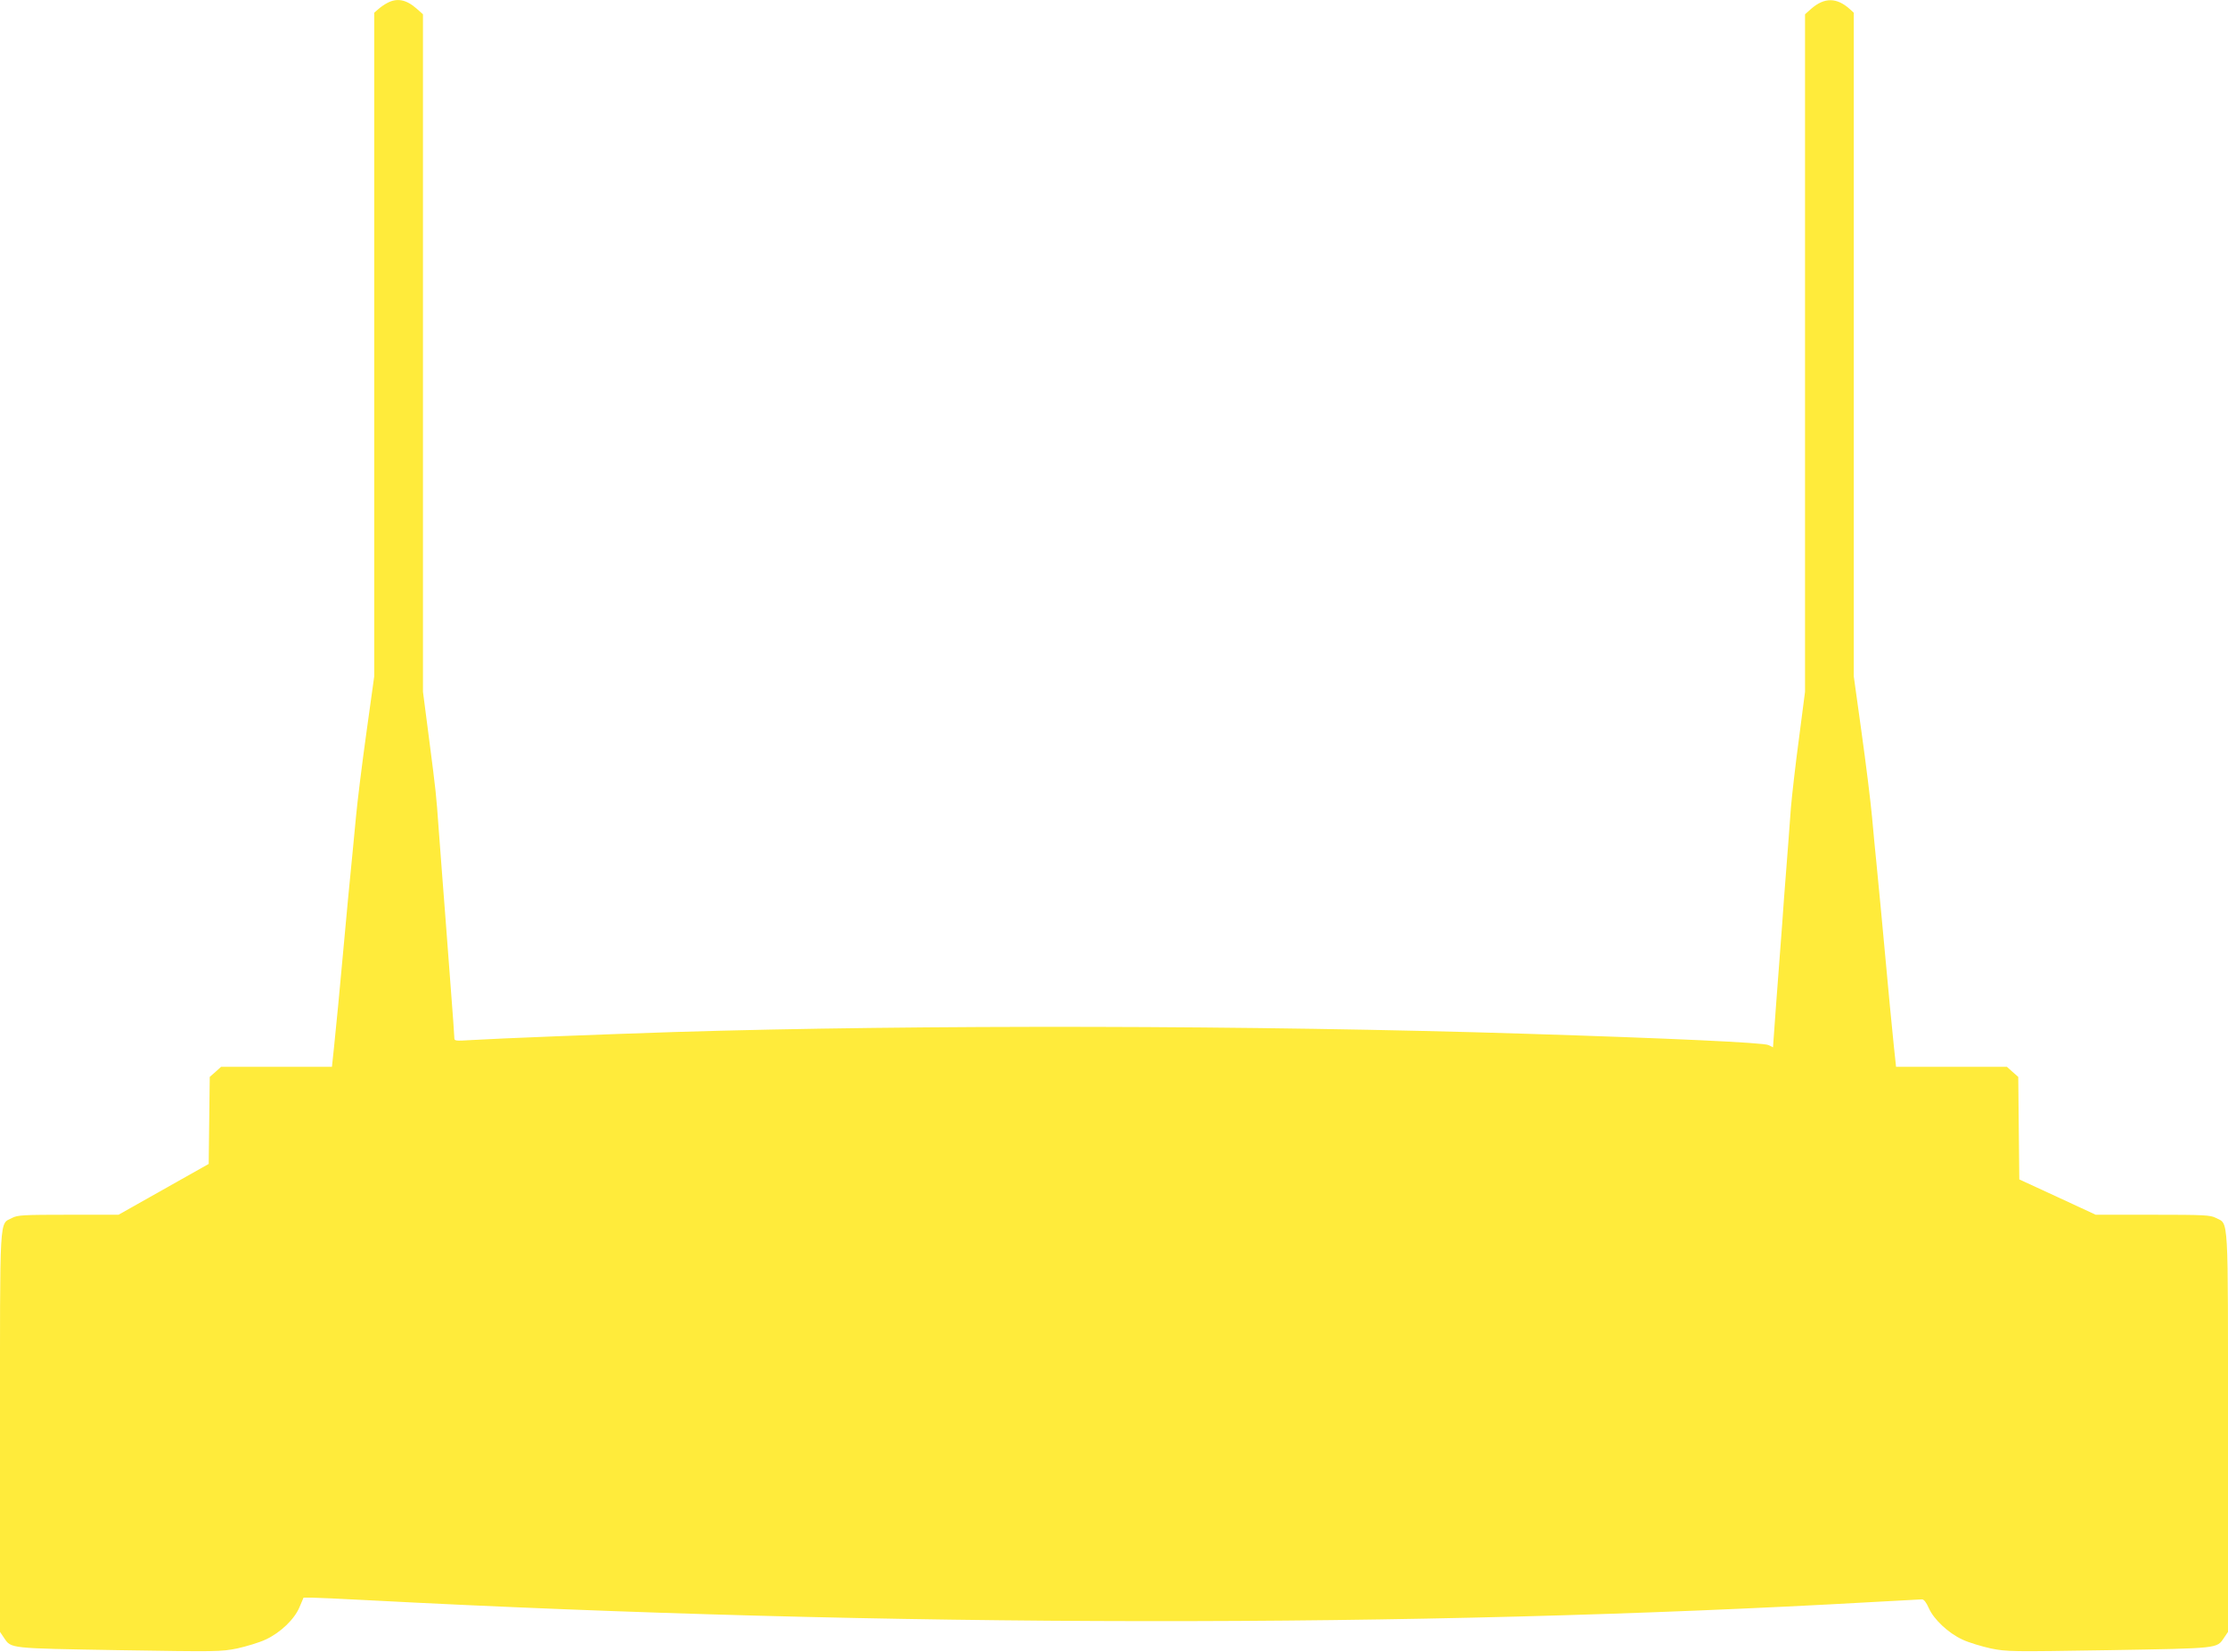 <?xml version="1.0" standalone="no"?>
<!DOCTYPE svg PUBLIC "-//W3C//DTD SVG 20010904//EN"
 "http://www.w3.org/TR/2001/REC-SVG-20010904/DTD/svg10.dtd">
<svg version="1.0" xmlns="http://www.w3.org/2000/svg"
 width="1280pt" height="949pt" viewBox="0 0 1280 949"
 preserveAspectRatio="xMidYMid meet">
<g transform="translate(0,949) scale(0.1,-0.1)"
fill="#ffeb3b" stroke="none">
<path d="M2225 9473 c-16 -8 -40 -25 -52 -36 l-23 -20 0 -1907 0 -1906 -45
-324 c-25 -179 -52 -397 -60 -485 -14 -150 -19 -198 -45 -465 -5 -58 -19 -204
-30 -325 -22 -243 -34 -364 -51 -532 l-12 -113 -318 0 -319 0 -32 -29 -33 -29
-3 -250 -3 -250 -259 -146 -259 -146 -288 0 c-260 0 -292 -2 -323 -18 -75 -40
-70 47 -70 -1233 l0 -1146 23 -34 c42 -62 25 -60 661 -71 564 -9 584 -9 679
10 54 12 127 34 163 51 86 40 166 117 195 187 l23 54 45 0 c25 0 172 -7 326
-15 2992 -157 6004 -160 8650 -10 143 8 268 15 277 15 11 0 25 -18 39 -50 28
-64 111 -143 193 -181 36 -17 109 -39 163 -51 95 -19 115 -19 679 -10 636 11
619 9 661 71 l23 34 0 1146 c0 1280 5 1193 -70 1233 -32 16 -64 18 -362 18
l-328 0 -220 102 -219 101 -3 294 -3 295 -33 29 -32 29 -319 0 -318 0 -12 112
c-17 169 -29 290 -51 533 -19 208 -26 280 -50 528 -6 56 -17 174 -25 262 -8
88 -35 306 -60 485 l-45 324 0 1906 0 1907 -22 20 c-75 68 -146 69 -222 3
l-36 -32 0 -1947 0 -1946 -35 -270 c-20 -148 -40 -326 -46 -395 -9 -126 -20
-267 -40 -525 -5 -77 -14 -194 -19 -260 -5 -66 -17 -227 -27 -357 l-17 -236
-26 13 c-26 14 -566 39 -1395 65 -1548 49 -3489 53 -4890 10 -402 -13 -1018
-37 -1162 -46 -101 -6 -103 -6 -103 15 0 12 -9 138 -20 279 -11 141 -24 320
-30 397 -6 77 -15 194 -20 260 -5 66 -14 185 -20 265 -14 196 -15 206 -55 515
l-35 270 0 1946 0 1947 -36 32 c-60 53 -113 63 -169 33z"/>
</g>
</svg>
